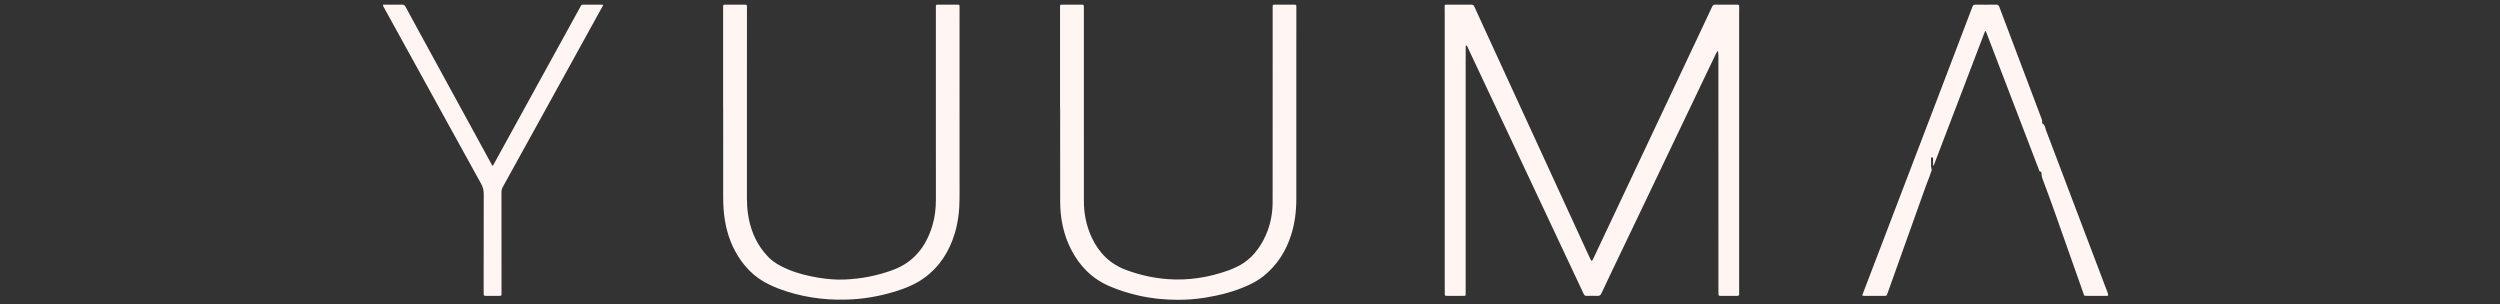 <?xml version="1.0" encoding="UTF-8"?>
<svg xmlns="http://www.w3.org/2000/svg" width="271" height="33" viewBox="0 0 271 33" fill="none">
  <rect x="0" y="0" width="271" height="33" fill="#333333" stroke="none"/>
  <g clip-path="url(#clip0_347_3209)">
    <path fill-rule="evenodd" clip-rule="evenodd" d="M42.409 0.506H41.523C41.506 0.631 41.557 0.713 41.606 0.793C41.619 0.813 41.632 0.834 41.643 0.855C42.565 2.527 43.486 4.198 44.407 5.87C45.329 7.542 46.25 9.214 47.172 10.887C47.629 11.717 48.086 12.547 48.543 13.377C49.741 15.553 50.939 17.728 52.143 19.901C52.34 20.257 52.44 20.608 52.438 21.027C52.426 23.717 52.427 26.408 52.428 29.099C52.429 29.949 52.429 30.799 52.429 31.649C52.429 31.679 52.43 31.709 52.431 31.739C52.432 31.785 52.433 31.83 52.432 31.875C52.429 32.005 52.477 32.07 52.619 32.069C53.141 32.065 53.663 32.065 54.185 32.069C54.326 32.07 54.377 32.005 54.367 31.871C54.363 31.831 54.364 31.791 54.364 31.75C54.364 31.737 54.364 31.723 54.364 31.71C54.364 30.803 54.364 29.896 54.364 28.99C54.363 26.269 54.362 23.549 54.359 20.828C54.359 20.629 54.4 20.452 54.499 20.275C55.603 18.285 56.703 16.293 57.802 14.3C58.059 13.835 58.316 13.37 58.572 12.905C60.813 8.846 63.053 4.789 65.292 0.729C65.299 0.716 65.308 0.704 65.317 0.692C65.351 0.644 65.389 0.593 65.331 0.506C65.154 0.506 64.977 0.506 64.799 0.506C64.262 0.507 63.718 0.507 63.174 0.504C63.037 0.502 62.992 0.587 62.943 0.681C62.937 0.691 62.932 0.701 62.926 0.712C59.801 6.395 56.673 12.079 53.545 17.759C53.537 17.774 53.529 17.79 53.522 17.805C53.491 17.868 53.459 17.933 53.38 17.981C53.278 17.793 53.175 17.605 53.072 17.417C52.97 17.23 52.867 17.042 52.765 16.854C52.018 15.489 51.272 14.123 50.526 12.758C48.848 9.687 47.169 6.616 45.49 3.545C45.379 3.342 45.268 3.138 45.157 2.935C44.756 2.205 44.356 1.474 43.964 0.739C43.867 0.561 43.752 0.497 43.559 0.502C43.286 0.511 43.012 0.509 42.738 0.507C42.628 0.507 42.518 0.506 42.409 0.506ZM185.968 5.908C186.027 5.782 186.088 5.651 186.222 5.512C186.286 5.848 186.282 6.148 186.277 6.441C186.276 6.516 186.275 6.591 186.275 6.666C186.277 14.742 186.277 22.816 186.277 30.892C186.277 31.007 186.278 31.123 186.279 31.239C186.28 31.447 186.282 31.655 186.278 31.863C186.277 32.013 186.328 32.081 186.483 32.072C186.593 32.065 186.702 32.067 186.812 32.069C186.862 32.07 186.913 32.07 186.963 32.07C187.091 32.07 187.219 32.07 187.347 32.069H187.347H187.347H187.347C187.667 32.068 187.986 32.067 188.306 32.073C188.472 32.076 188.542 32.013 188.523 31.845C188.522 31.835 188.521 31.826 188.521 31.816C188.521 31.802 188.521 31.789 188.521 31.776L188.522 31.774C188.522 31.765 188.522 31.756 188.522 31.748V1.562C188.522 1.447 188.523 1.332 188.524 1.217C188.525 1.073 188.526 0.93 188.526 0.786C188.524 0.514 188.522 0.507 188.263 0.507C187.93 0.506 187.596 0.506 187.263 0.507C186.818 0.507 186.374 0.508 185.929 0.504C185.755 0.502 185.669 0.565 185.594 0.727C185.148 1.686 184.696 2.642 184.244 3.599C184.079 3.946 183.915 4.294 183.751 4.642C180.087 12.409 176.423 20.177 172.757 27.944C172.717 28.031 172.673 28.118 172.624 28.202C172.569 28.297 172.502 28.285 172.457 28.198C172.354 27.996 172.26 27.792 172.165 27.586L168.302 19.181C165.863 13.875 163.425 8.57 160.986 3.264L160.984 3.26C160.602 2.43 160.22 1.6 159.842 0.769C159.771 0.613 159.704 0.5 159.498 0.502C158.961 0.508 158.424 0.508 157.887 0.507C157.528 0.506 157.17 0.506 156.813 0.507C156.603 0.507 156.601 0.518 156.601 0.73C156.602 0.866 156.603 1.002 156.605 1.138V1.139V1.139V1.14C156.607 1.413 156.609 1.687 156.609 1.961V30.785C156.609 31.121 156.61 31.455 156.613 31.789C156.614 32.065 156.616 32.069 156.902 32.069C157.424 32.07 157.947 32.072 158.469 32.069C158.493 32.069 158.516 32.069 158.537 32.069C158.553 32.069 158.568 32.069 158.583 32.069C158.739 32.07 158.814 32.071 158.85 32.034C158.883 31.999 158.881 31.932 158.879 31.802L158.879 31.801C158.878 31.759 158.877 31.711 158.877 31.655C158.878 23.322 158.878 14.987 158.878 6.653L158.878 6.415C158.878 6.019 158.878 5.624 158.882 5.228C158.882 5.206 158.881 5.183 158.879 5.16C158.873 5.078 158.867 4.993 158.947 4.926C159.037 4.961 159.066 5.039 159.094 5.116C159.103 5.139 159.111 5.162 159.121 5.184C160.703 8.543 162.284 11.902 163.865 15.262L163.868 15.269L163.872 15.276L163.875 15.283L163.906 15.35L164.577 16.775C166.943 21.802 169.309 26.829 171.67 31.858C171.746 32.022 171.836 32.08 172.009 32.074C172.391 32.062 172.777 32.059 173.159 32.074C173.382 32.083 173.497 32.009 173.594 31.797C173.924 31.08 174.266 30.368 174.607 29.657L174.614 29.642L174.618 29.634L174.622 29.627C174.713 29.436 174.805 29.246 174.896 29.055C175.441 27.916 175.986 26.776 176.532 25.637L176.536 25.628C177.077 24.499 177.617 23.37 178.157 22.241C179.068 20.337 179.979 18.432 180.889 16.526L180.894 16.516L180.904 16.495L180.92 16.462L180.942 16.416C181.574 15.094 182.206 13.772 182.838 12.45L182.85 12.426L182.862 12.401L182.911 12.298L182.974 12.167C183.396 11.283 183.819 10.398 184.242 9.513C184.808 8.328 185.374 7.144 185.943 5.961C185.951 5.944 185.959 5.927 185.967 5.91L185.968 5.908ZM78.386 11.772V0.791C78.386 0.511 78.386 0.507 78.67 0.506C79.33 0.504 79.992 0.505 80.653 0.506C80.969 0.506 80.97 0.51 80.97 0.827C80.97 2.204 80.969 3.58 80.968 4.957C80.967 6.334 80.966 7.71 80.966 9.087V21.492C80.966 22.666 81.116 23.815 81.497 24.929C81.889 26.07 82.503 27.069 83.349 27.918C83.903 28.475 84.581 28.836 85.289 29.146C86.401 29.633 87.57 29.916 88.761 30.109C89.667 30.254 90.58 30.338 91.499 30.302C93.331 30.232 95.113 29.894 96.837 29.245C99.062 28.407 100.373 26.739 101.055 24.501C101.333 23.587 101.45 22.648 101.45 21.691C101.449 17.523 101.449 13.357 101.448 9.19V9.19V9.19V9.19C101.448 6.414 101.448 3.639 101.448 0.864C101.448 0.835 101.448 0.808 101.447 0.783V0.783V0.783C101.446 0.647 101.446 0.577 101.481 0.541C101.518 0.503 101.595 0.503 101.754 0.503L101.816 0.504C102.002 0.504 102.188 0.503 102.374 0.503C102.838 0.503 103.302 0.502 103.767 0.505C104.009 0.506 104.011 0.513 104.014 0.762C104.015 0.913 104.015 1.065 104.014 1.216L104.014 1.219V1.22V1.22C104.014 1.294 104.014 1.369 104.014 1.443C104.014 3.347 104.013 5.251 104.013 7.155C104.013 11.913 104.012 16.67 104.015 21.428C104.015 22.742 103.877 24.036 103.498 25.294C102.905 27.261 101.853 28.915 100.188 30.124C99.235 30.818 98.154 31.252 97.039 31.596C95.288 32.134 93.5 32.435 91.665 32.479C89.154 32.54 86.721 32.167 84.369 31.276C84.04 31.151 83.719 31.004 83.401 30.854C81.745 30.072 80.544 28.809 79.679 27.203C78.915 25.785 78.556 24.251 78.435 22.652C78.397 22.167 78.392 21.682 78.392 21.196C78.394 19.102 78.394 17.008 78.393 14.914V14.914V14.913V14.913L78.393 14.872C78.393 13.838 78.392 12.804 78.392 11.77H78.388L78.386 11.772ZM114.909 11.755V11.757L114.907 11.755H114.909ZM114.92 11.755H114.909V0.747V0.747C114.909 0.515 114.909 0.507 115.135 0.506C115.839 0.504 116.542 0.504 117.245 0.507C117.485 0.509 117.485 0.517 117.491 0.77L117.491 0.77C117.492 0.821 117.492 0.871 117.491 0.921L117.491 0.997C117.491 2.731 117.491 4.465 117.491 6.199C117.49 11.406 117.49 16.612 117.494 21.82C117.494 23.174 117.759 24.477 118.327 25.71C119.111 27.413 120.34 28.628 122.1 29.275C123.55 29.808 125.039 30.144 126.579 30.258C128.856 30.426 131.058 30.071 133.201 29.297C133.431 29.214 133.657 29.112 133.881 29.011L133.966 28.973C135.321 28.366 136.267 27.326 136.955 26.026C137.634 24.747 137.951 23.365 137.952 21.918C137.958 16.673 137.957 11.428 137.957 6.183V6.183V6.182C137.957 4.433 137.956 2.683 137.956 0.933C137.956 0.883 137.956 0.838 137.955 0.799V0.799C137.953 0.655 137.952 0.581 137.988 0.543C138.027 0.502 138.109 0.503 138.277 0.504C138.31 0.505 138.346 0.505 138.386 0.505L139.004 0.505C139.417 0.504 139.829 0.504 140.241 0.505C140.524 0.505 140.525 0.509 140.525 0.787C140.525 1.607 140.524 2.428 140.524 3.248C140.523 4.069 140.522 4.889 140.522 5.71L140.522 10.989V10.989V10.989C140.522 14.508 140.521 18.027 140.522 21.545C140.522 22.893 140.361 24.214 139.949 25.498C139.382 27.266 138.413 28.764 136.97 29.927C136.459 30.339 135.889 30.656 135.296 30.928C133.82 31.603 132.266 32 130.672 32.262C129.67 32.427 128.659 32.498 127.649 32.498C126.209 32.498 124.78 32.35 123.371 32.025C122.298 31.778 121.254 31.452 120.243 31.013C118.382 30.204 117.033 28.848 116.108 27.043C115.276 25.418 114.926 23.676 114.923 21.859C114.917 19.453 114.918 17.047 114.919 14.641C114.92 13.679 114.92 12.717 114.92 11.755ZM209.546 17.92L209.546 17.684C209.546 17.526 209.545 17.369 209.546 17.212C209.546 17.129 209.539 17.058 209.435 17.053C209.324 17.048 209.317 17.13 209.324 17.207C209.336 17.347 209.332 17.489 209.329 17.63V17.63C209.322 17.875 209.316 18.119 209.391 18.359C209.409 18.415 209.389 18.466 209.369 18.518C209.364 18.531 209.359 18.544 209.354 18.557C209.352 18.564 209.35 18.571 209.348 18.578C209.244 18.925 209.112 19.261 208.98 19.598L208.98 19.598L208.98 19.599C208.903 19.793 208.827 19.987 208.757 20.183C207.904 22.565 207.052 24.948 206.201 27.331L204.604 31.804L204.601 31.811C204.51 32.064 204.509 32.068 204.247 32.069C203.764 32.071 203.281 32.07 202.798 32.07L202.793 32.07C202.553 32.069 202.313 32.069 202.074 32.069C202.033 32.069 201.993 32.065 201.955 32.061C201.933 32.058 201.912 32.056 201.892 32.055C201.865 31.989 201.887 31.939 201.909 31.892L201.909 31.891C201.914 31.881 201.918 31.87 201.923 31.86C203.836 26.851 205.75 21.843 207.666 16.835C207.902 16.218 208.138 15.601 208.374 14.984C208.611 14.364 208.849 13.745 209.086 13.125C210.66 9.002 212.234 4.88 213.803 0.755C213.869 0.58 213.945 0.5 214.142 0.502C214.888 0.514 215.634 0.513 216.379 0.502C216.572 0.5 216.662 0.575 216.728 0.753C217.794 3.581 218.863 6.407 219.932 9.234L219.933 9.235L219.98 9.361C220.404 10.48 220.827 11.6 221.25 12.719C221.257 12.738 221.264 12.757 221.272 12.775C221.334 12.937 221.396 13.099 221.363 13.282C221.357 13.311 221.366 13.361 221.384 13.37C221.609 13.486 221.666 13.698 221.721 13.905C221.74 13.974 221.758 14.043 221.782 14.107C223.699 19.143 225.608 24.183 227.517 29.223L227.52 29.231L228.14 30.868C228.177 30.965 228.215 31.061 228.252 31.158C228.316 31.323 228.38 31.487 228.441 31.653C228.446 31.667 228.451 31.681 228.457 31.695C228.497 31.801 228.537 31.909 228.51 32.029C228.443 32.081 228.369 32.077 228.296 32.072C228.275 32.07 228.254 32.069 228.234 32.069C227.574 32.072 226.914 32.07 226.253 32.069H226.253H226.251L226.228 32.069C226.051 32.069 225.977 32.069 225.936 32.033C225.907 32.008 225.894 31.965 225.872 31.891C225.861 31.856 225.848 31.814 225.83 31.763C224.828 28.931 223.829 26.098 222.829 23.265C222.363 21.944 221.88 20.632 221.387 19.322C221.352 19.229 221.334 19.13 221.316 19.031L221.316 19.031L221.306 18.977C221.299 18.939 221.302 18.896 221.304 18.854C221.311 18.738 221.317 18.622 221.121 18.586C221.075 18.577 221.043 18.478 221.013 18.388C221.004 18.359 220.994 18.33 220.985 18.306C220.63 17.379 220.275 16.453 219.919 15.526L219.912 15.506L219.251 13.781C218.603 12.093 217.956 10.404 217.309 8.715L217.221 8.485C216.595 6.853 215.97 5.22 215.344 3.588C215.341 3.581 215.339 3.574 215.336 3.567C215.334 3.56 215.331 3.554 215.329 3.547C215.307 3.482 215.284 3.412 215.191 3.352C214.363 5.52 213.535 7.686 212.708 9.85L212.576 10.195C211.588 12.778 210.601 15.36 209.614 17.942C209.591 17.935 209.569 17.929 209.546 17.922V17.92Z" fill="#FFF5F2"></path>
  </g>
  <defs>
    <clipPath id="clip0_347_3209">
      <rect width="187" height="32" fill="white" transform="translate(41.52 0.5)"></rect>
    </clipPath>
  </defs>
</svg>
